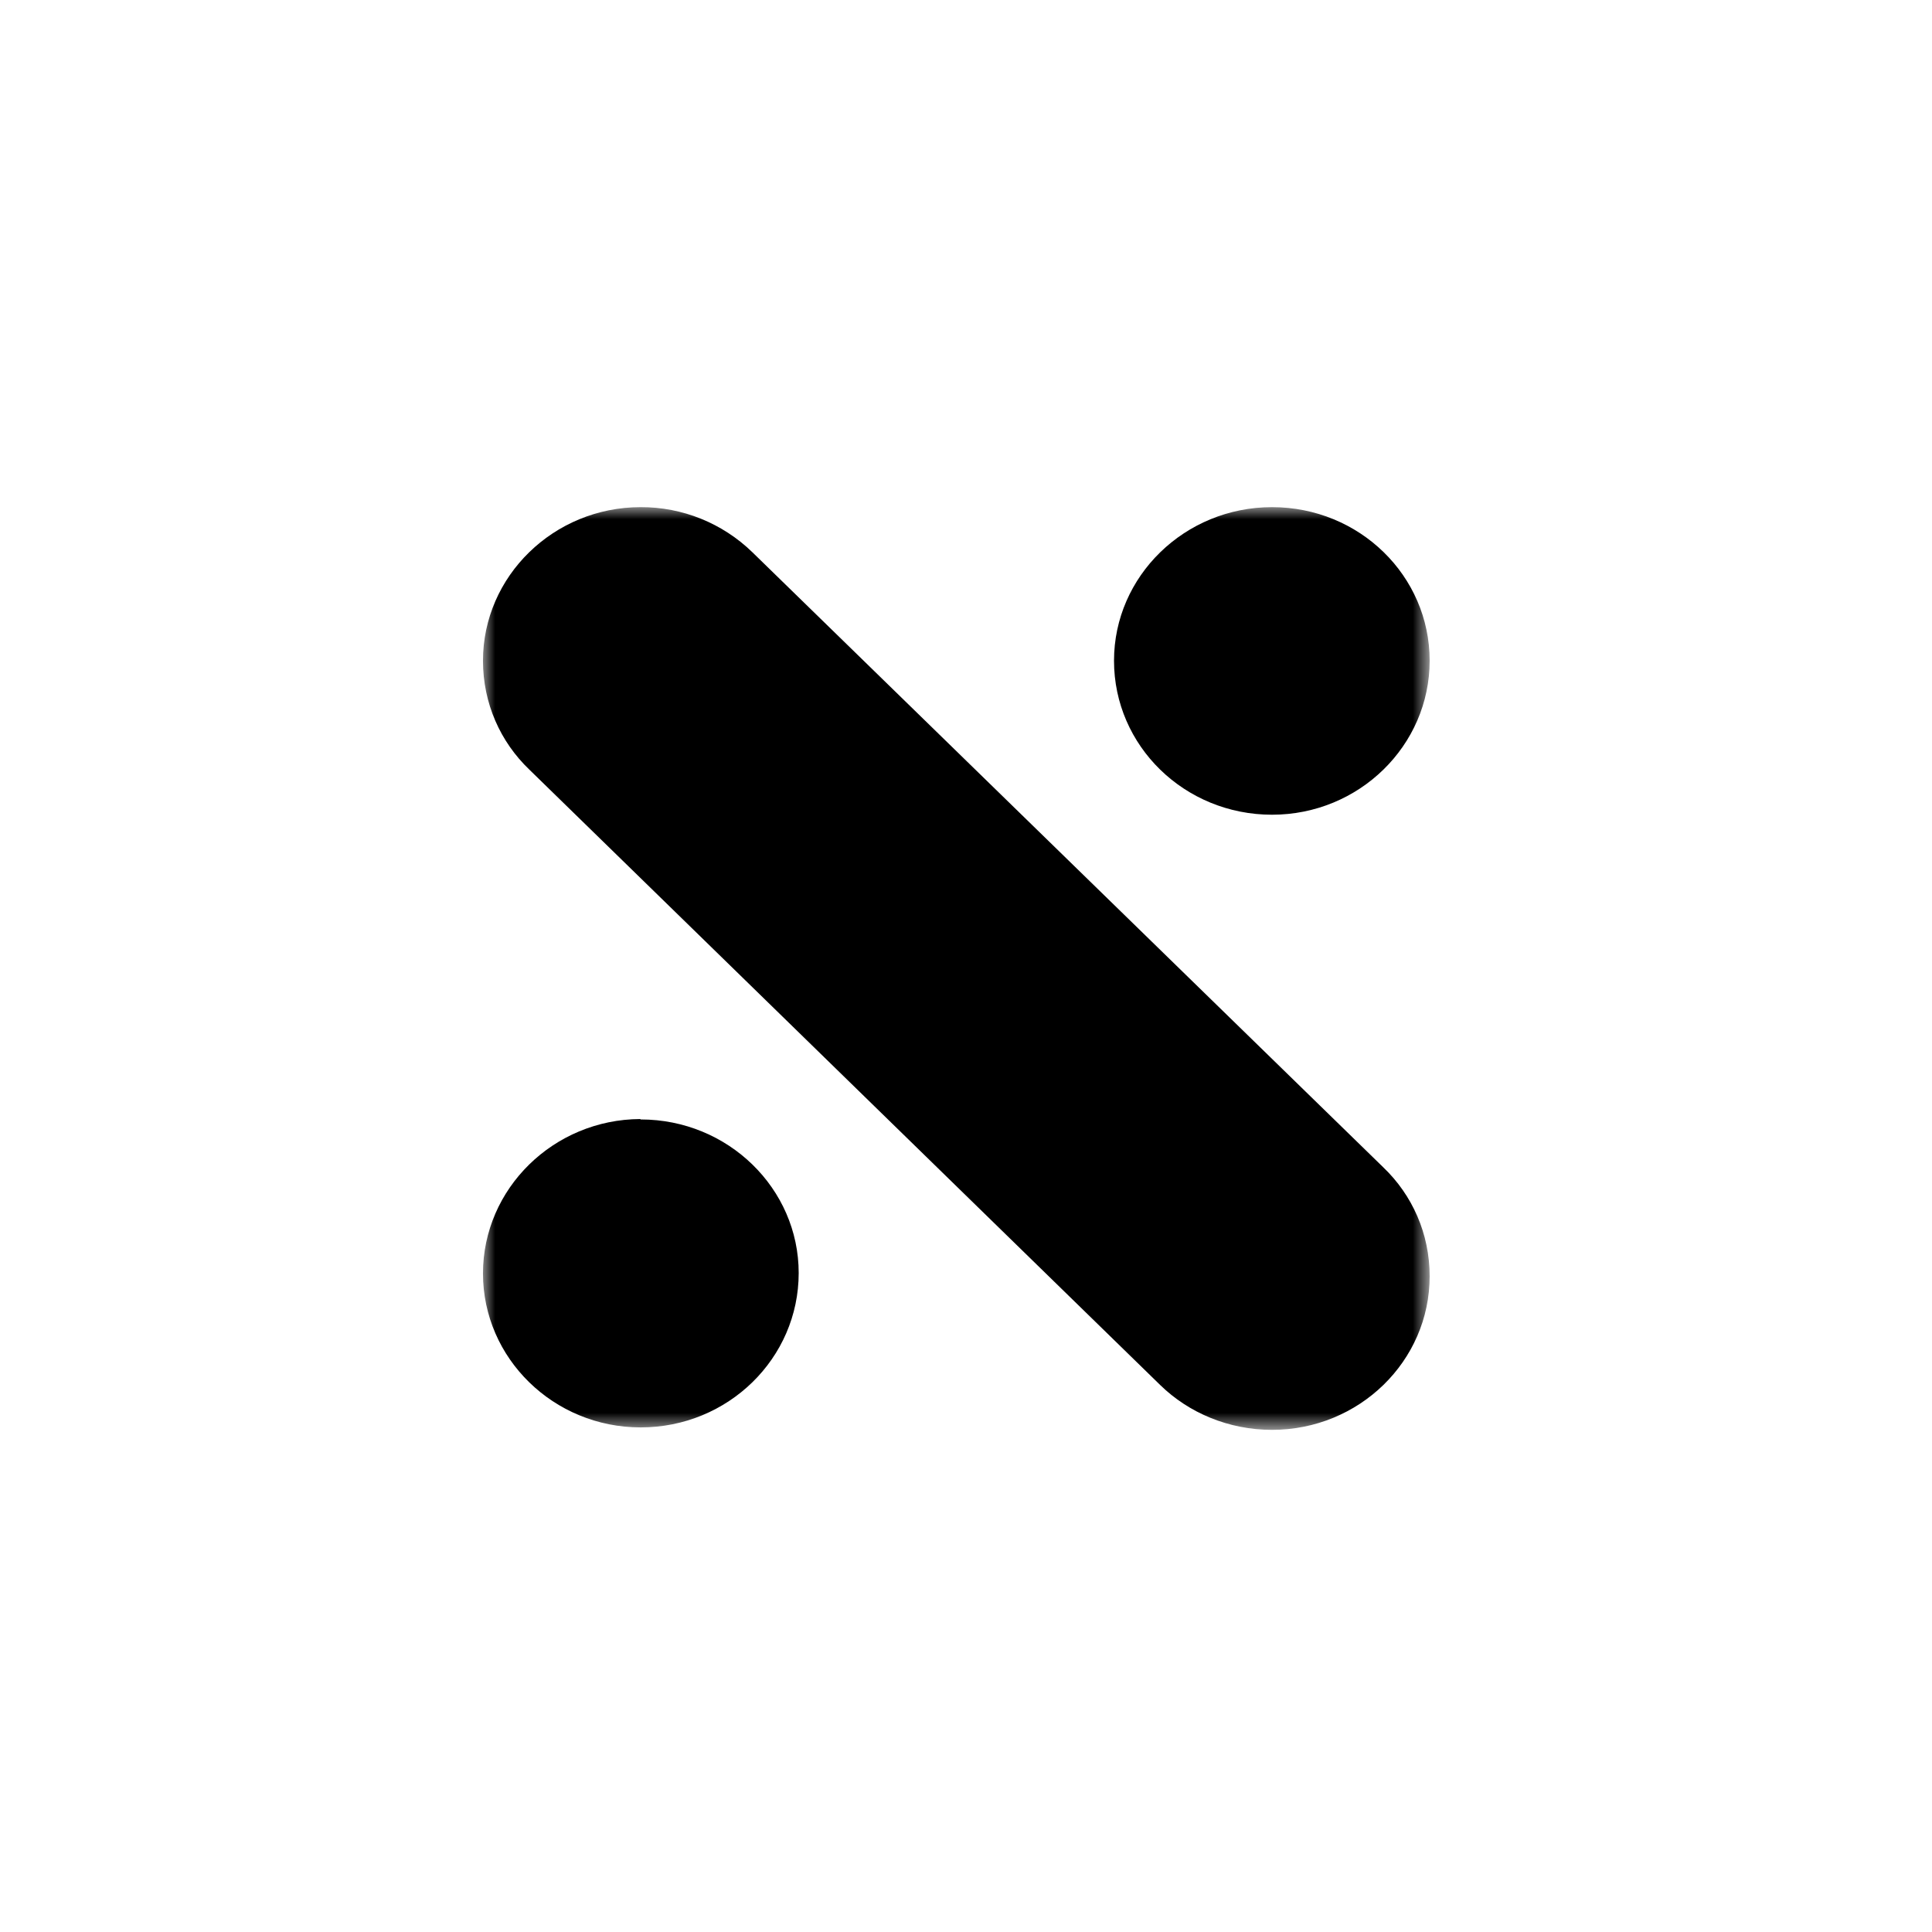 <?xml version="1.0" encoding="UTF-8"?>
<svg width="80px" height="80px" viewBox="0 0 80 80" version="1.1" xmlns="http://www.w3.org/2000/svg" xmlns:xlink="http://www.w3.org/1999/xlink">
    <title>Narrative</title>
    <defs>
        <polygon id="path-1" points="0 0 39.199 0 39.199 38.207 0 38.207"></polygon>
    </defs>
    <g id="Narrative" stroke="none" stroke-width="1" fill="none" fill-rule="evenodd">
        <rect id="Rectangle-Copy" fill="#FFFFFF" x="0" y="0" width="80" height="80"></rect>
        <g id="Group-3" transform="translate(20, 21)">
            <mask id="mask-2" fill="white">
                <use xlink:href="#path-1"></use>
            </mask>
            <g id="Clip-2"></g>
            <path d="M37.299,27.356 L11.154,1.867 C9.915,0.663 8.255,-0.007 6.529,-0 C2.927,-0 -0.001,2.86 -0.001,6.359 C-0.001,8.127 0.723,9.724 1.919,10.868 L28.047,36.356 C29.223,37.502 30.872,38.207 32.672,38.207 C36.273,38.207 39.199,35.364 39.199,31.847 C39.199,30.082 38.477,28.483 37.281,27.339 L37.299,27.356 Z M6.511,25.337 C2.927,25.354 -0.001,28.214 -0.001,31.731 C-0.001,35.246 2.927,38.106 6.529,38.106 C10.145,38.106 13.072,35.246 13.072,31.713 C13.072,28.214 10.145,25.354 6.529,25.354 L6.511,25.337 Z M32.672,-0 C29.055,-0 26.129,2.86 26.129,6.359 C26.129,9.892 29.055,12.736 32.672,12.736 C36.273,12.736 39.199,9.875 39.199,6.359 C39.199,2.843 36.289,-0 32.672,-0 L32.672,-0 Z" id="Fill-1" fill="#000000" mask="url(#mask-2)"></path>
        </g>
    </g>
</svg>
